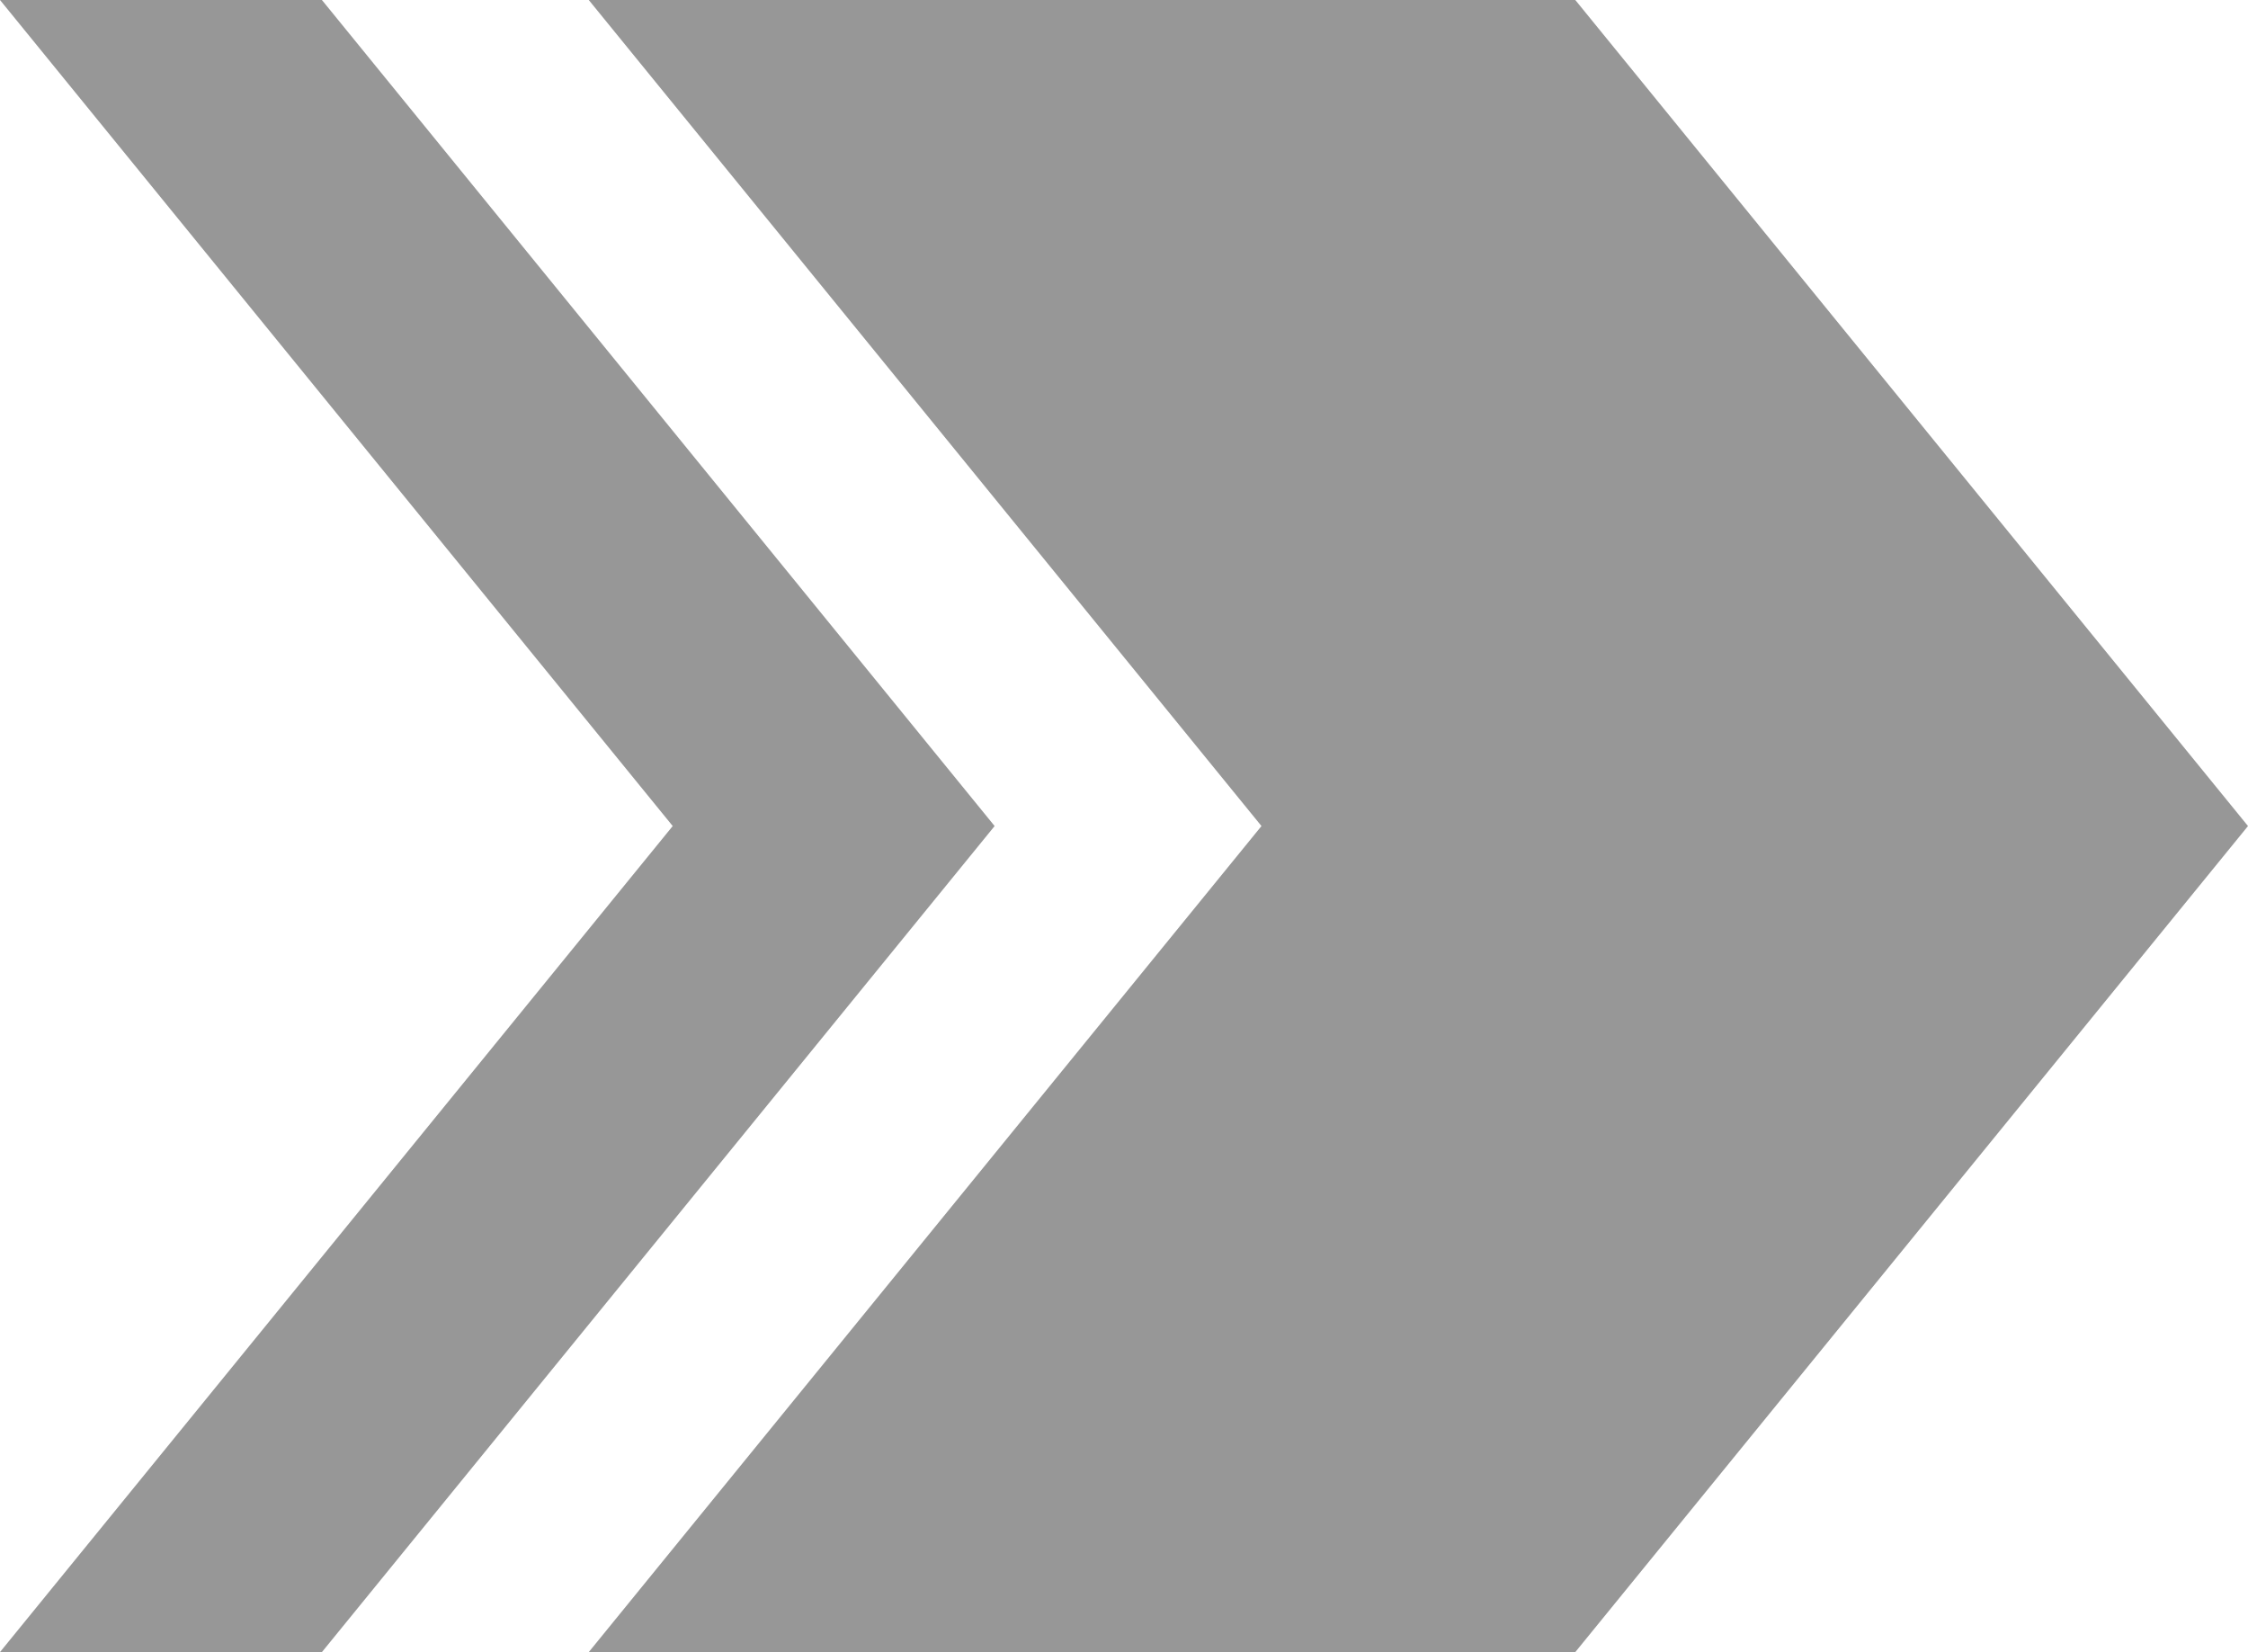 <?xml version="1.0" encoding="UTF-8"?><svg id="Layer_2" xmlns="http://www.w3.org/2000/svg" viewBox="0 0 58.38 42.9"><defs><style>.cls-1{fill:#979797;stroke-width:0px;}</style></defs><g id="Layer_1-2"><polygon class="cls-1" points="40.91 0 15.29 0 32.76 21.45 15.29 42.9 40.91 42.9 58.38 21.45 40.91 0"/><polygon class="cls-1" points="8.36 0 0 0 17.47 21.45 0 42.9 8.36 42.9 25.83 21.45 8.36 0"/></g></svg>